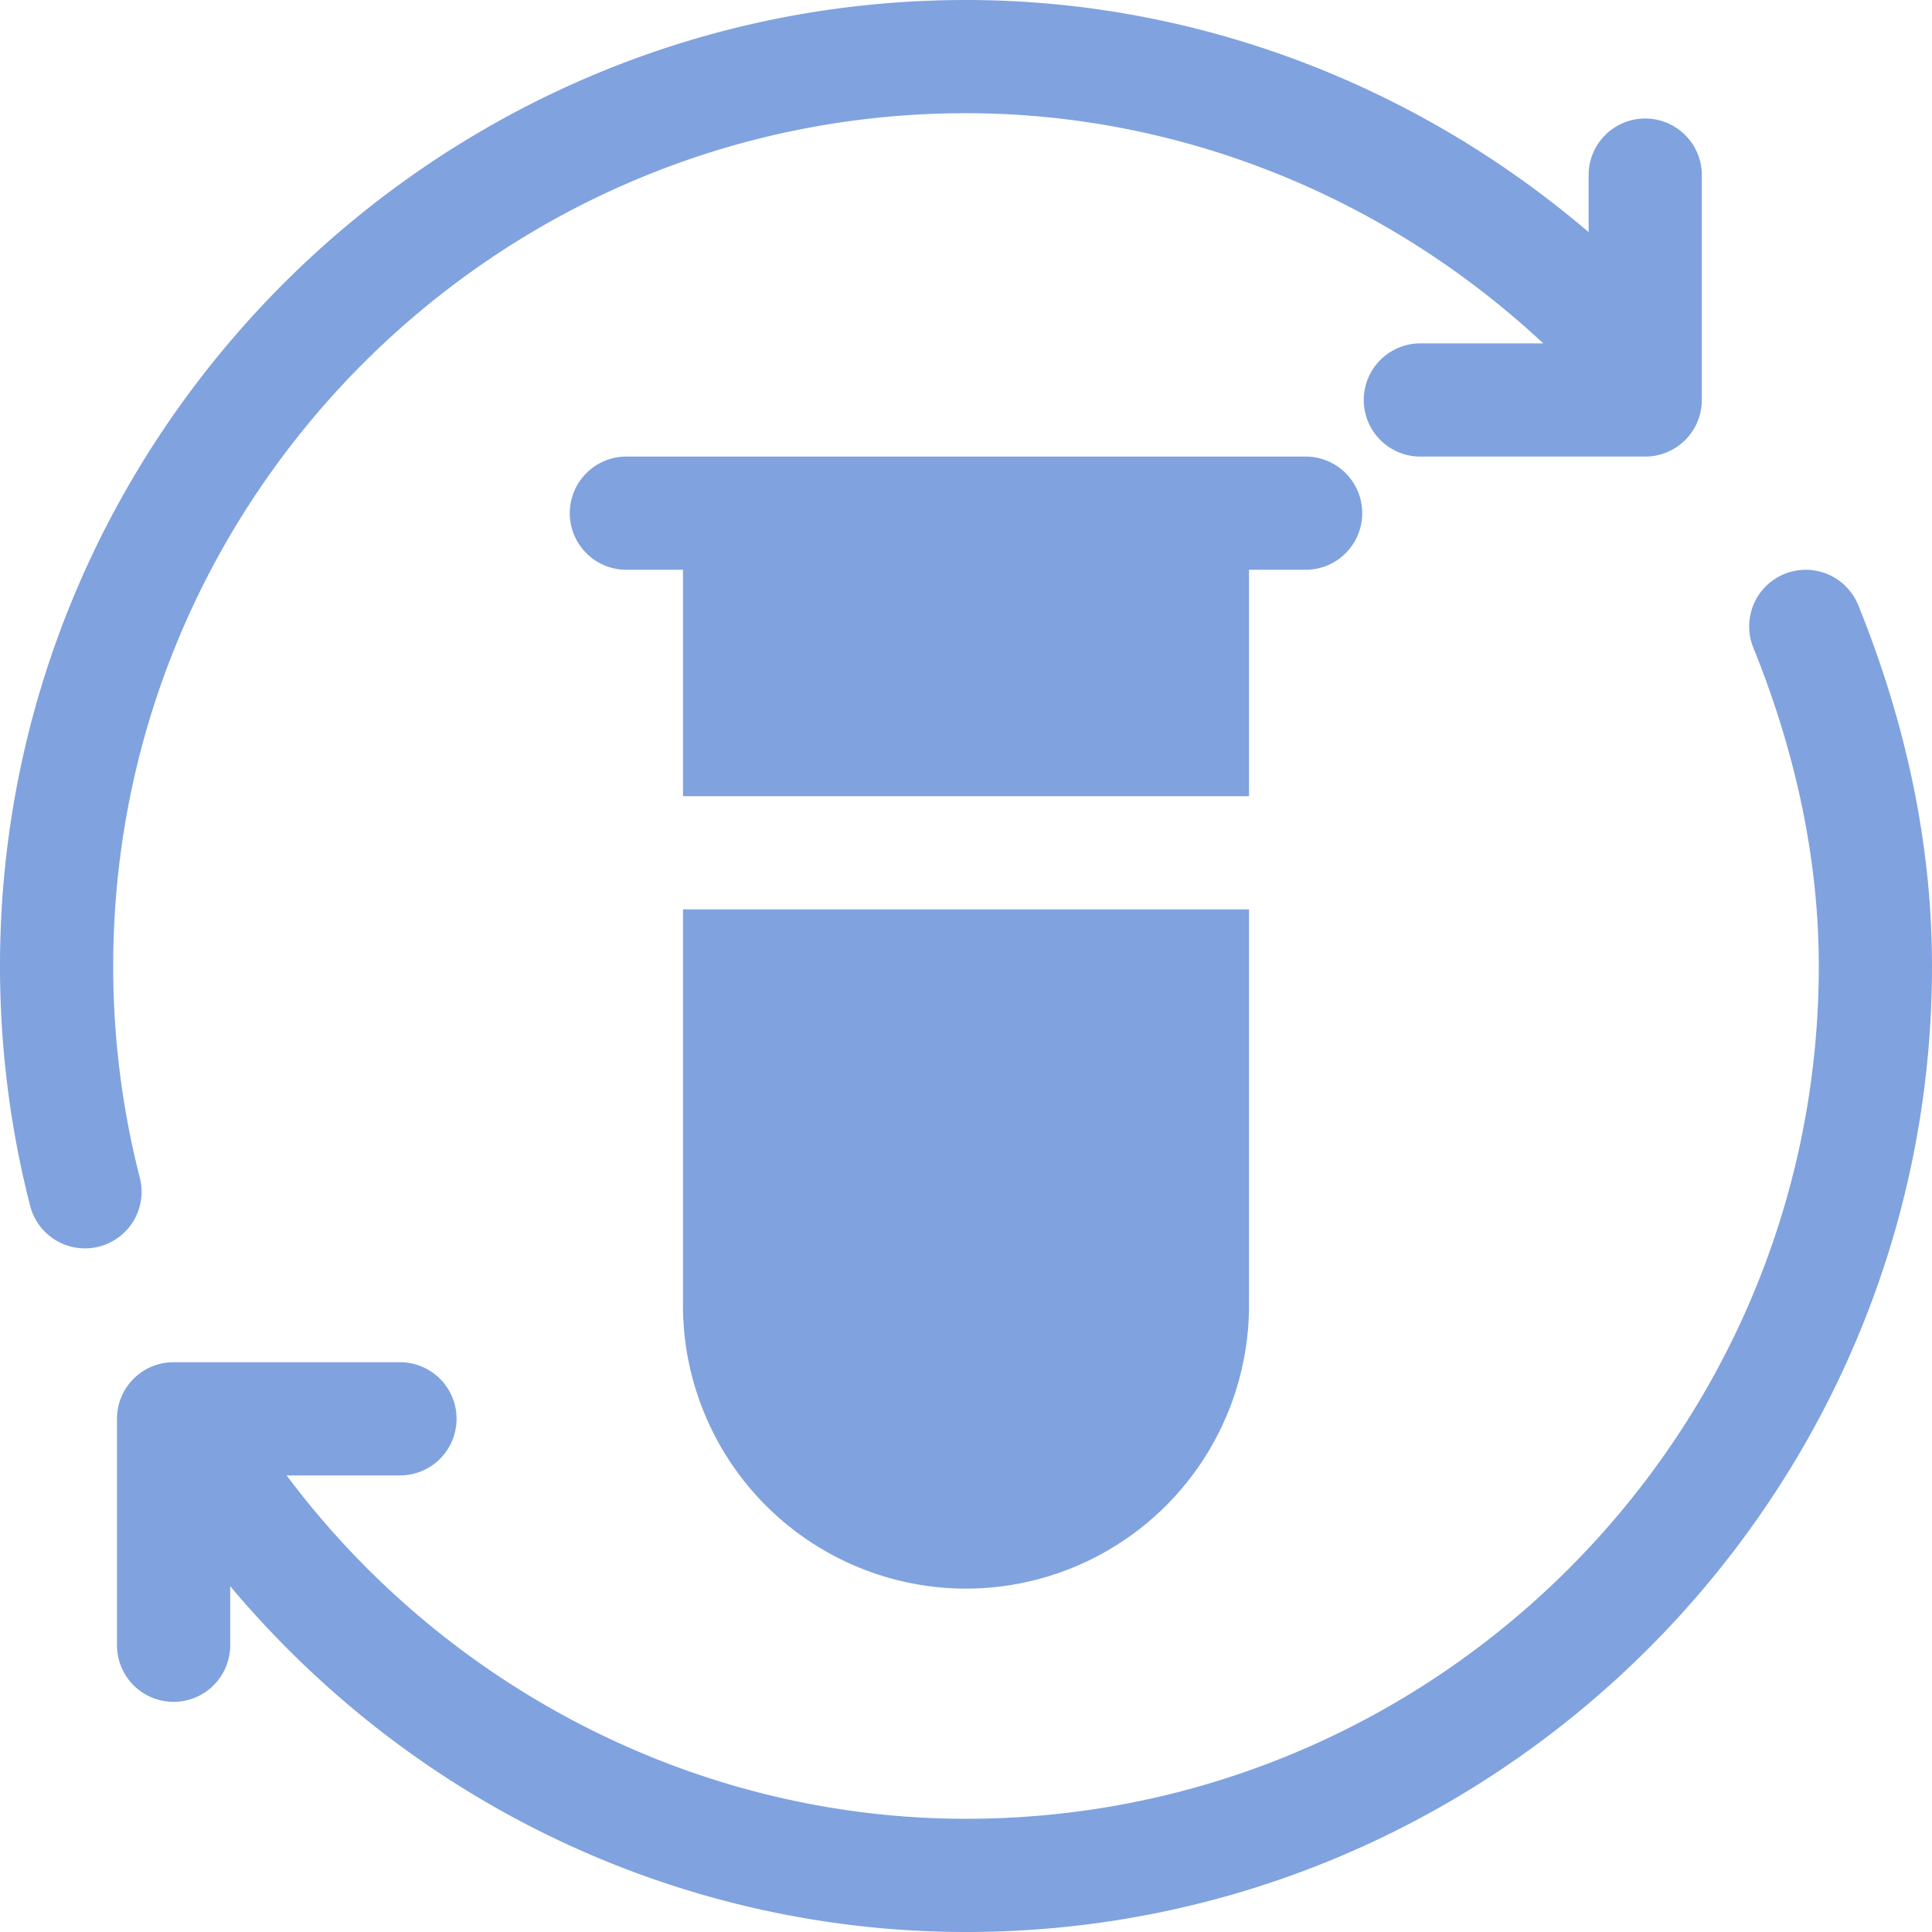 <svg xmlns="http://www.w3.org/2000/svg" width="47" height="47" fill="none"><path fill="#80A2DF" d="M3.405 28.665a20.7 20.7 0 0 1-.651-5.165c0-11.44 9.307-20.746 20.746-20.746 5.19 0 10.205 2.02 14.044 5.6h-3.028a1.377 1.377 0 0 0 0 2.753h5.507c.76 0 1.377-.616 1.377-1.377V4.223a1.377 1.377 0 0 0-2.753 0v1.424C34.41 2.027 29.047 0 23.5 0 10.56 0 0 10.561 0 23.5c0 1.981.248 3.95.738 5.851a1.377 1.377 0 0 0 2.667-.686M45.206 14.722a1.377 1.377 0 0 0-2.553 1.033c1.057 2.611 1.593 5.217 1.593 7.745 0 11.44-9.307 20.746-20.746 20.746-6.498 0-12.631-3.148-16.527-8.353H9.73a1.377 1.377 0 0 0 0-2.754H4.223c-.76 0-1.377.616-1.377 1.377v5.508a1.377 1.377 0 1 0 2.754 0v-1.437C10.203 44.068 16.787 47 23.5 47 36.44 47 47 36.44 47 23.5c0-2.884-.603-5.837-1.794-8.778"/><path fill="#80A2DF" d="M30.385 13.861h1.377a1.377 1.377 0 1 0 0-2.754H15.238a1.377 1.377 0 1 0 0 2.754h1.377v5.508h13.77zM16.615 31.762a6.893 6.893 0 0 0 6.885 6.885 6.893 6.893 0 0 0 6.885-6.885v-9.639h-13.77z"/></svg>